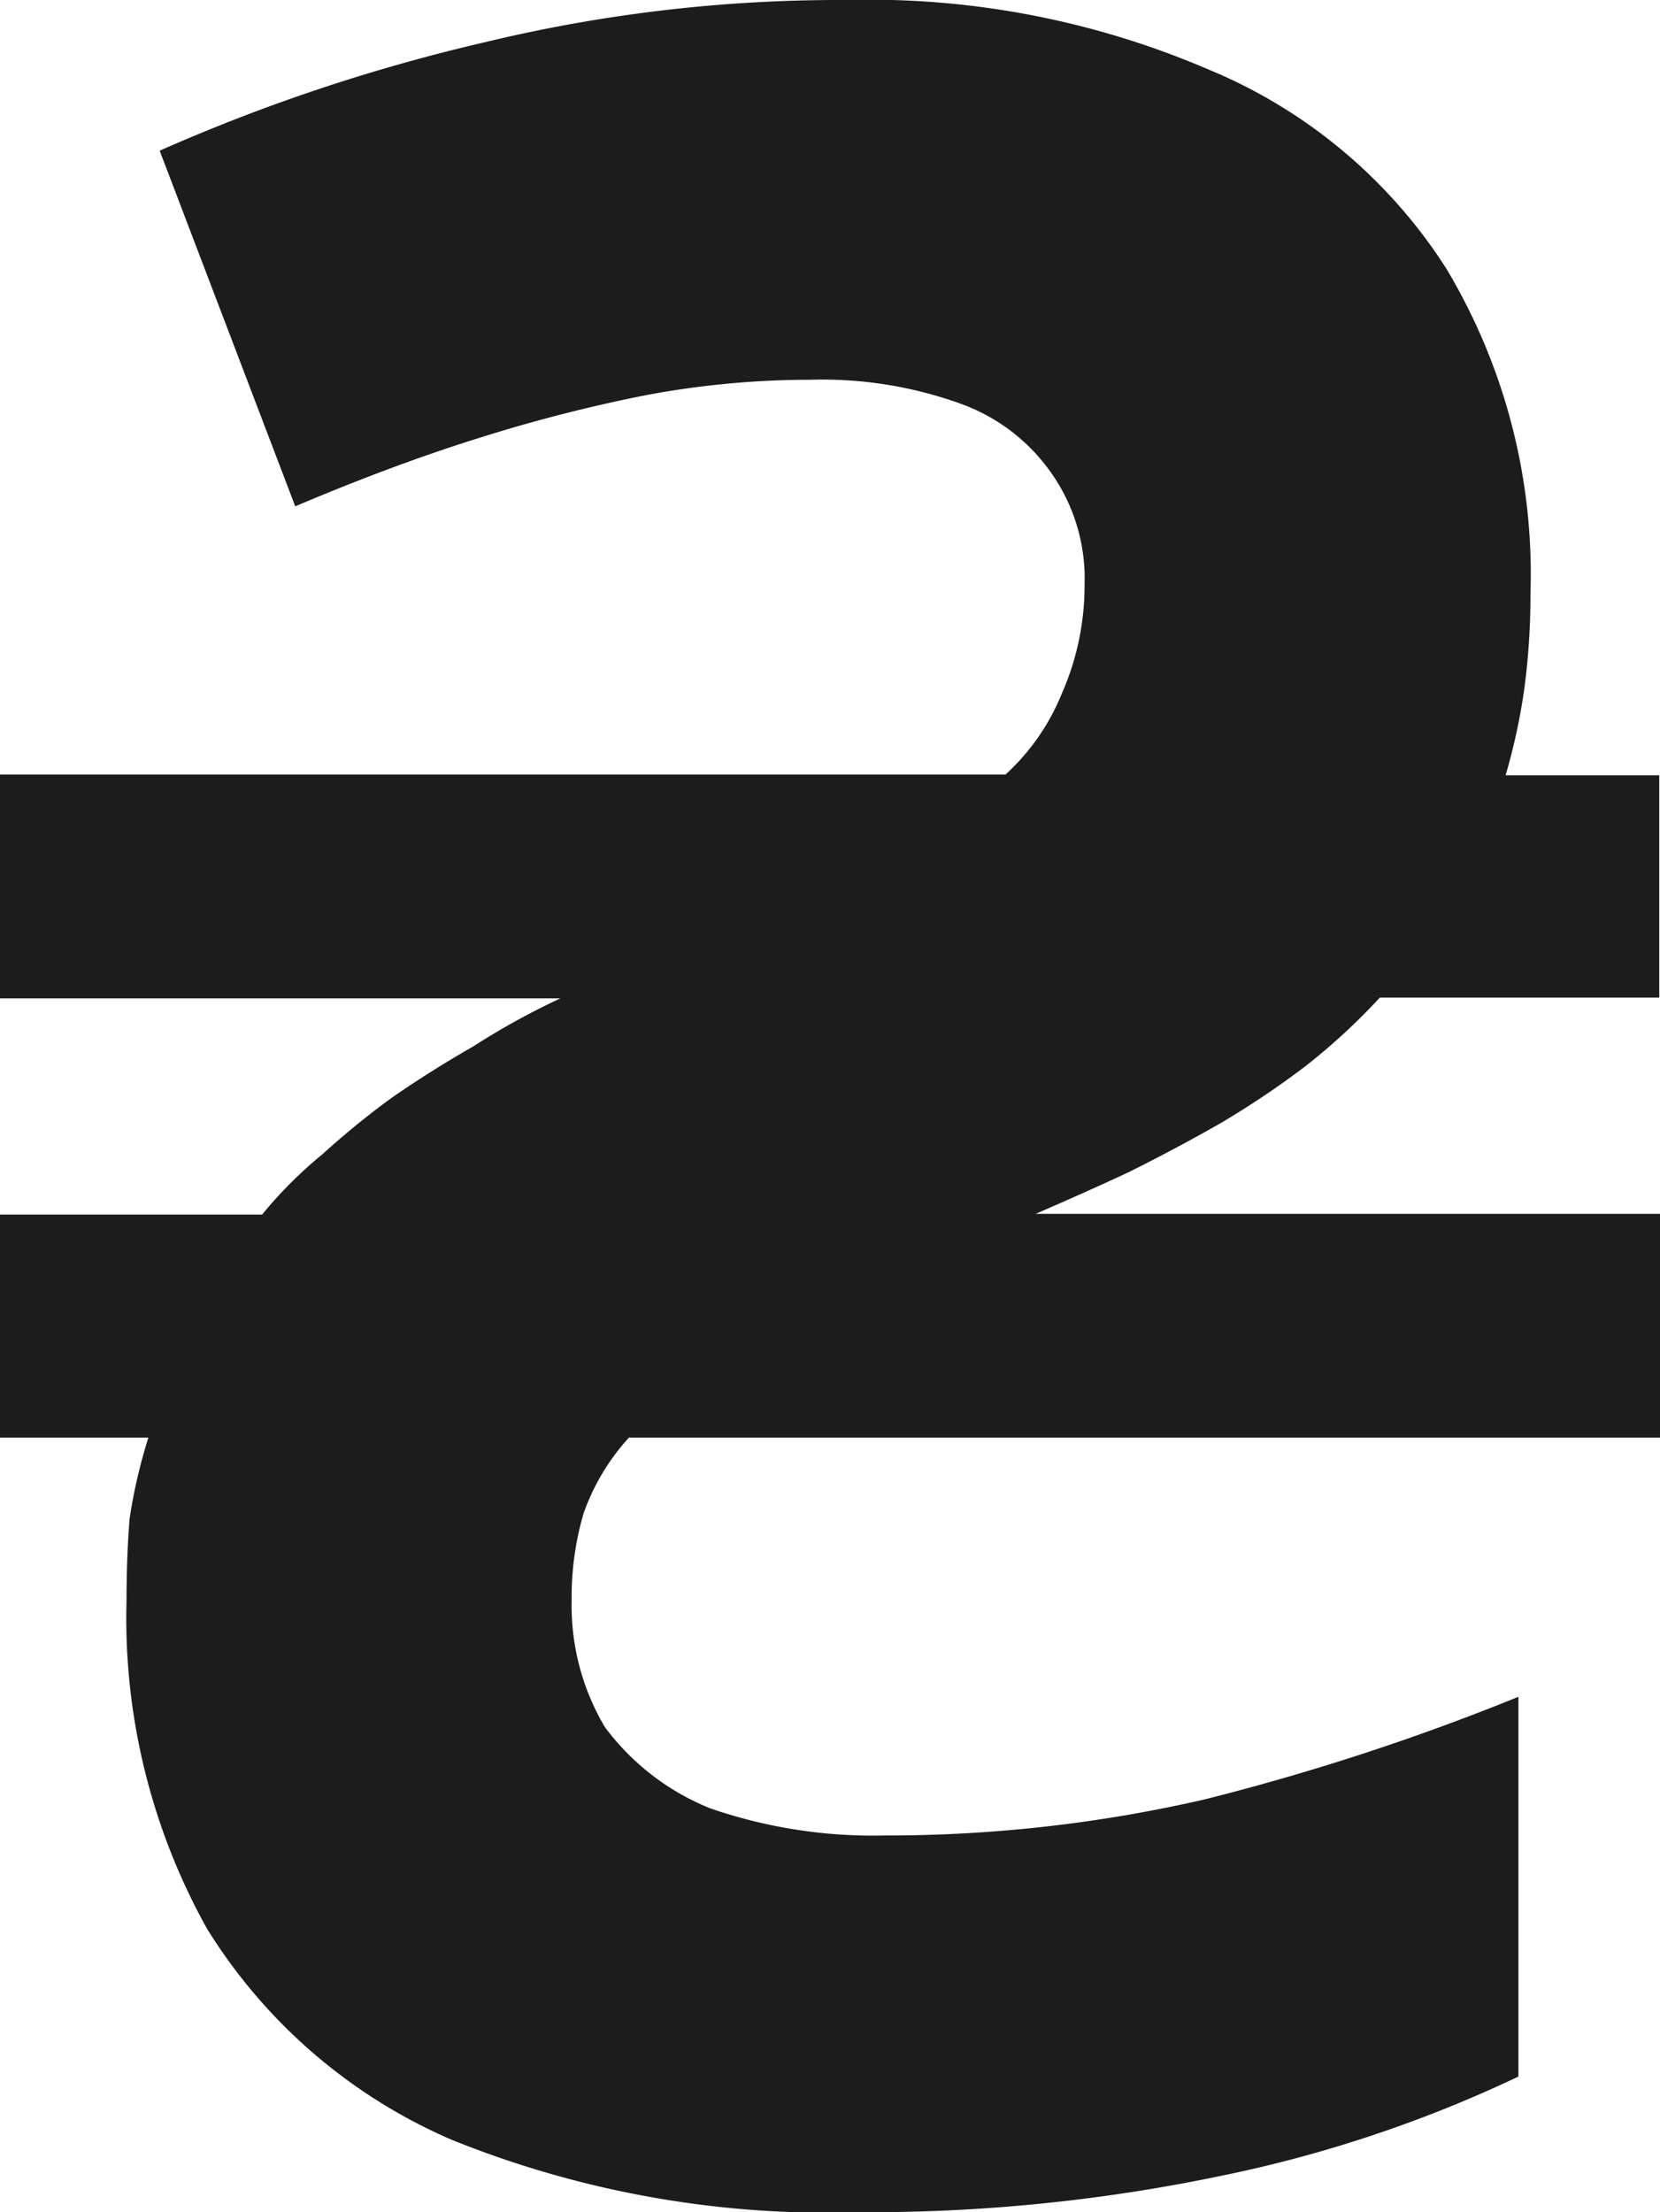 <svg xmlns="http://www.w3.org/2000/svg" width="8.816" height="11.744" viewBox="0 0 8.816 11.744">
  <path id="Path_9" data-name="Path 9" d="M4.72,12.16a5.327,5.327,0,0,1-2.16-.384,2.859,2.859,0,0,1-1.3-1.12A3.384,3.384,0,0,1,.832,8.912q0-.224.016-.432a2.825,2.825,0,0,1,.1-.432H.16V6.864H1.552a2.269,2.269,0,0,1,.32-.32q.176-.16.368-.3.208-.144.432-.272a3.933,3.933,0,0,1,.464-.256H.16V4.528H5.5a1.185,1.185,0,0,0,.3-.432A1.423,1.423,0,0,0,5.92,3.52a.974.974,0,0,0-.176-.592,1,1,0,0,0-.48-.368,2.167,2.167,0,0,0-.8-.128,4.736,4.736,0,0,0-.864.08,8.212,8.212,0,0,0-.88.224q-.464.144-.992.368l-.72-1.888A9.665,9.665,0,0,1,2.736.64,8.024,8.024,0,0,1,4.656.416a4.567,4.567,0,0,1,1.92.368A2.743,2.743,0,0,1,7.84,1.84a3.155,3.155,0,0,1,.448,1.728,3.751,3.751,0,0,1-.032.5,3.249,3.249,0,0,1-.1.464h.816V5.712H7.488a3.34,3.34,0,0,1-.4.368,4.7,4.7,0,0,1-.448.3q-.224.128-.48.256-.24.112-.5.224H8.976V8.048H3.5a1.178,1.178,0,0,0-.24.4,1.574,1.574,0,0,0-.064.464,1.263,1.263,0,0,0,.176.672,1.3,1.3,0,0,0,.56.432,2.65,2.65,0,0,0,.928.144,7.518,7.518,0,0,0,1.7-.192,12.61,12.61,0,0,0,1.664-.544V11.44a6.9,6.9,0,0,1-1.584.528A9.154,9.154,0,0,1,4.72,12.16Z" transform="translate(-0.16 -0.416)" fill="#1c1c1c"/>
</svg>
